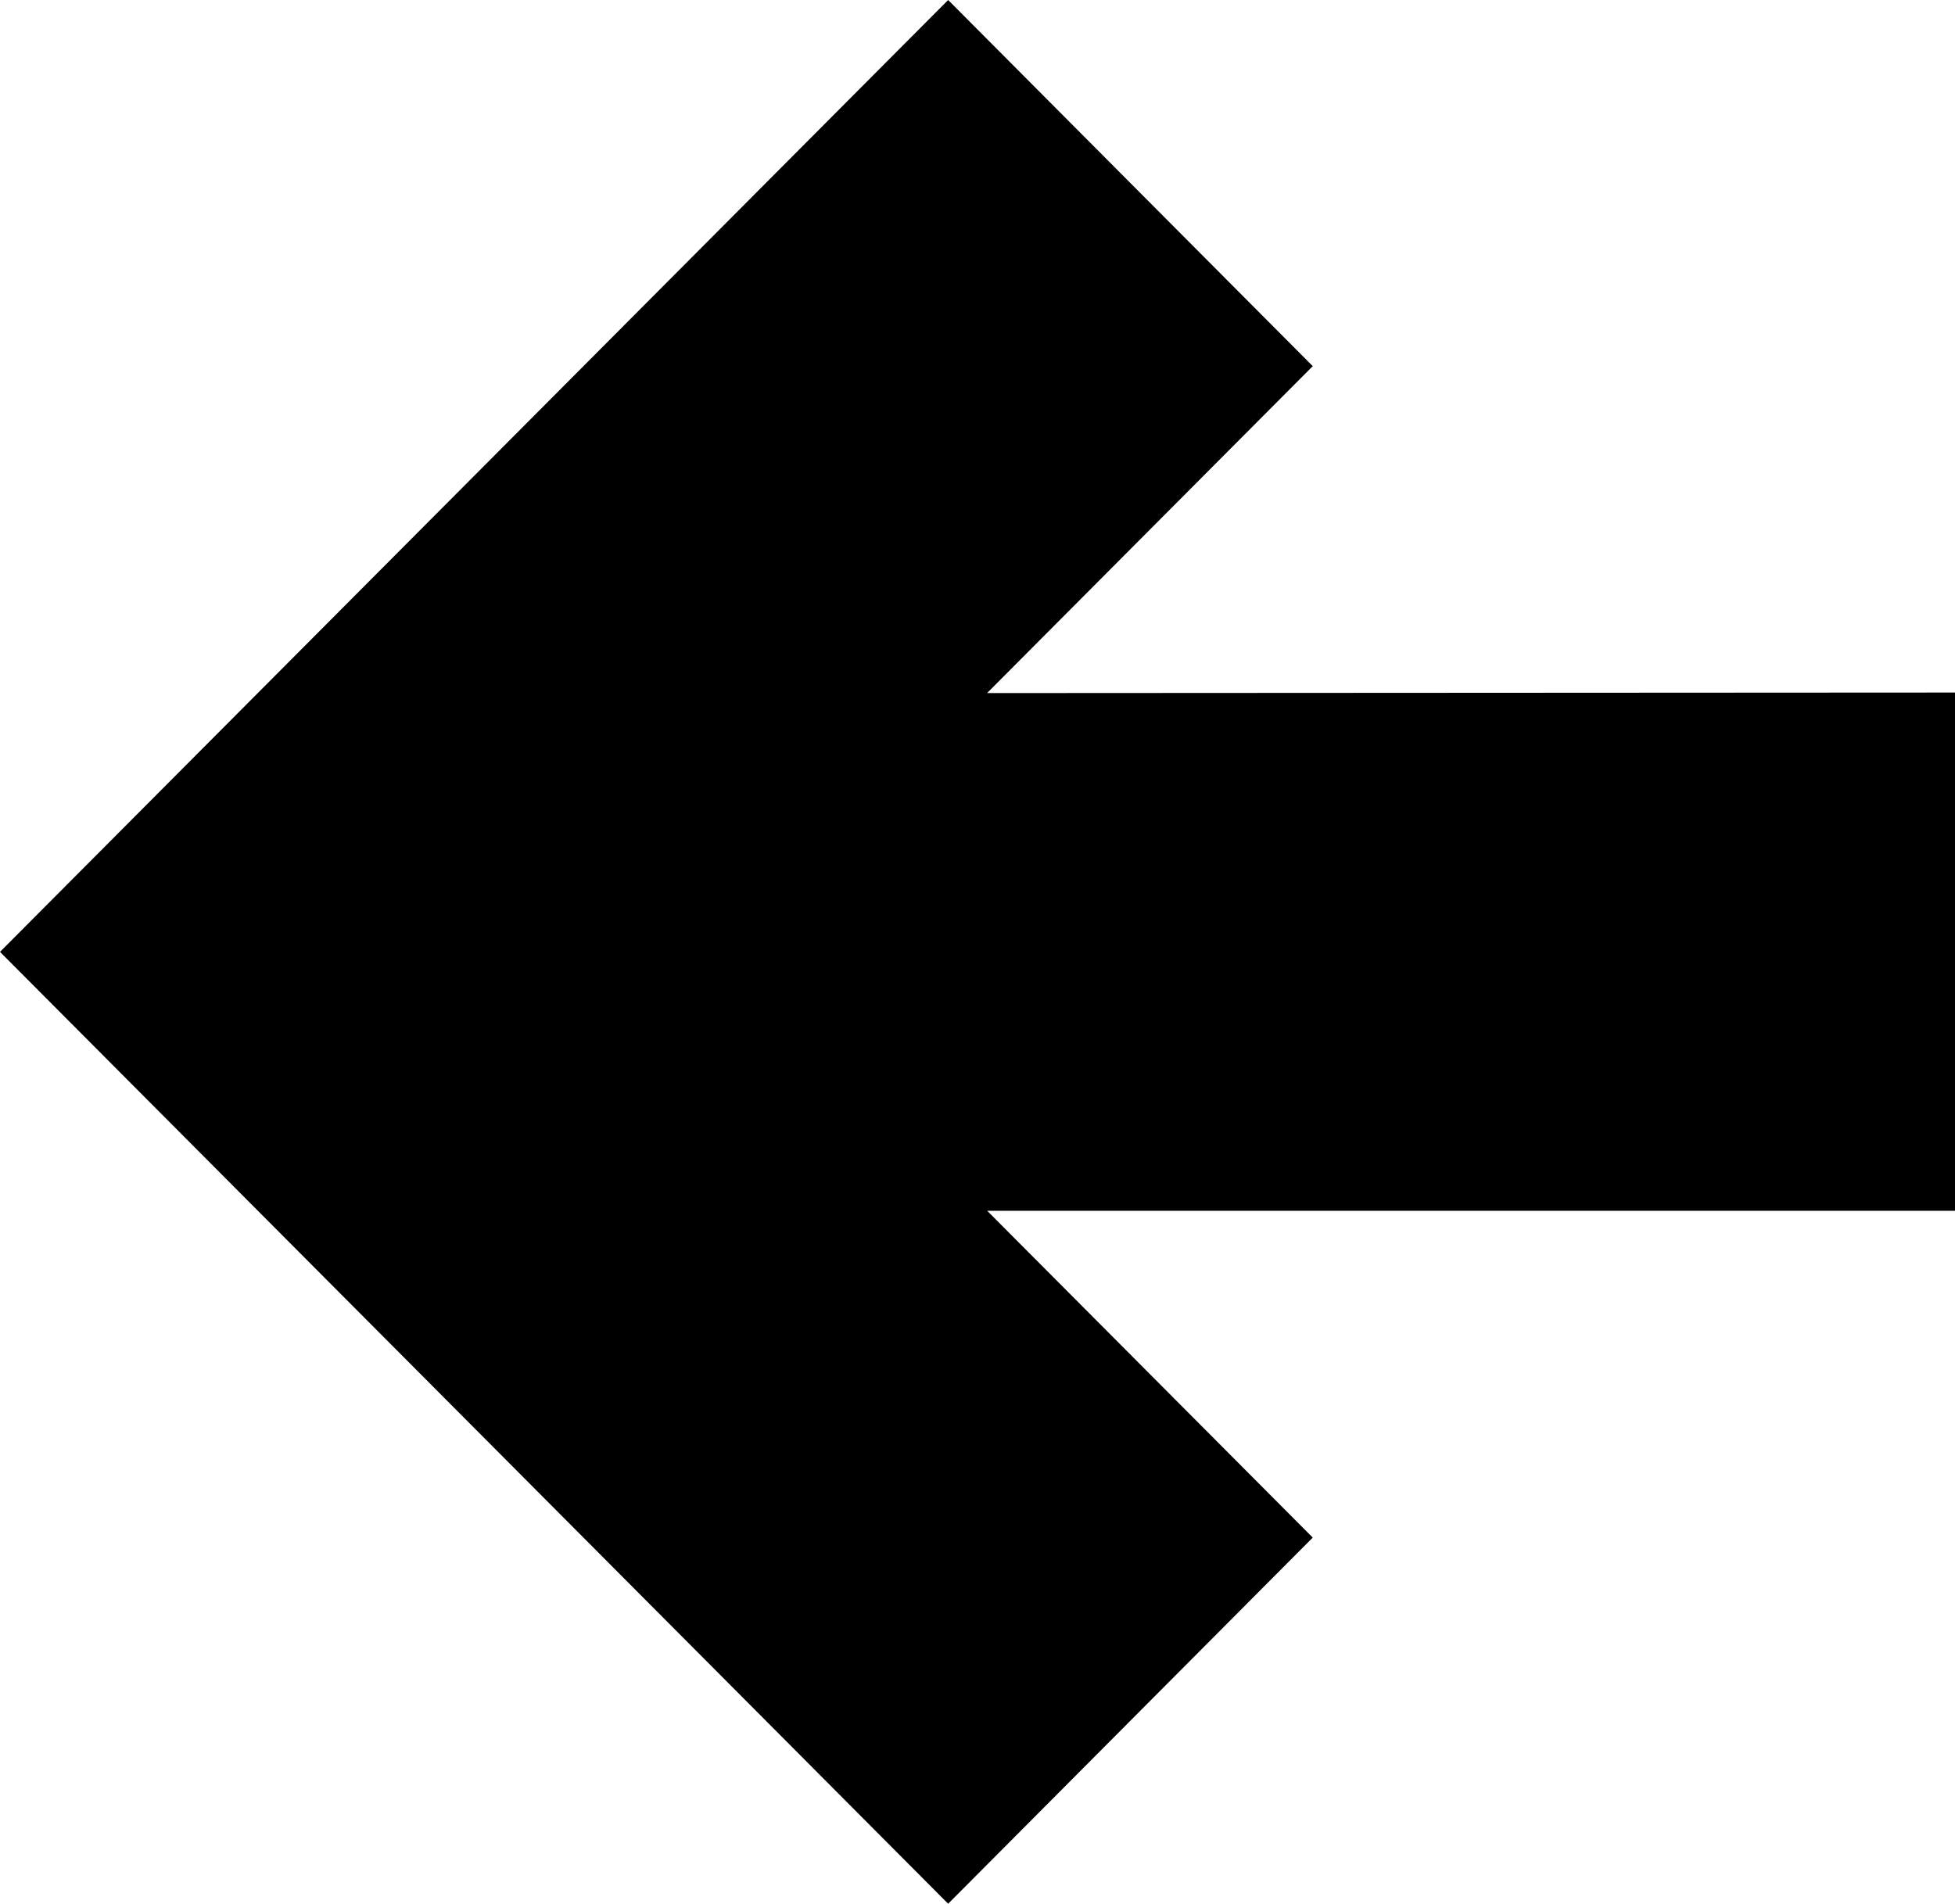 <svg xmlns="http://www.w3.org/2000/svg" width="18.483" height="18" viewBox="0 0 18.483 18">
    <path d="M11.447,9.332l3.091,3.079L18,8.964,9,0,0,8.964l3.462,3.447L6.552,9.333v9.15h4.9Z"
          transform="translate(0 18) rotate(-90)"/>
</svg>
